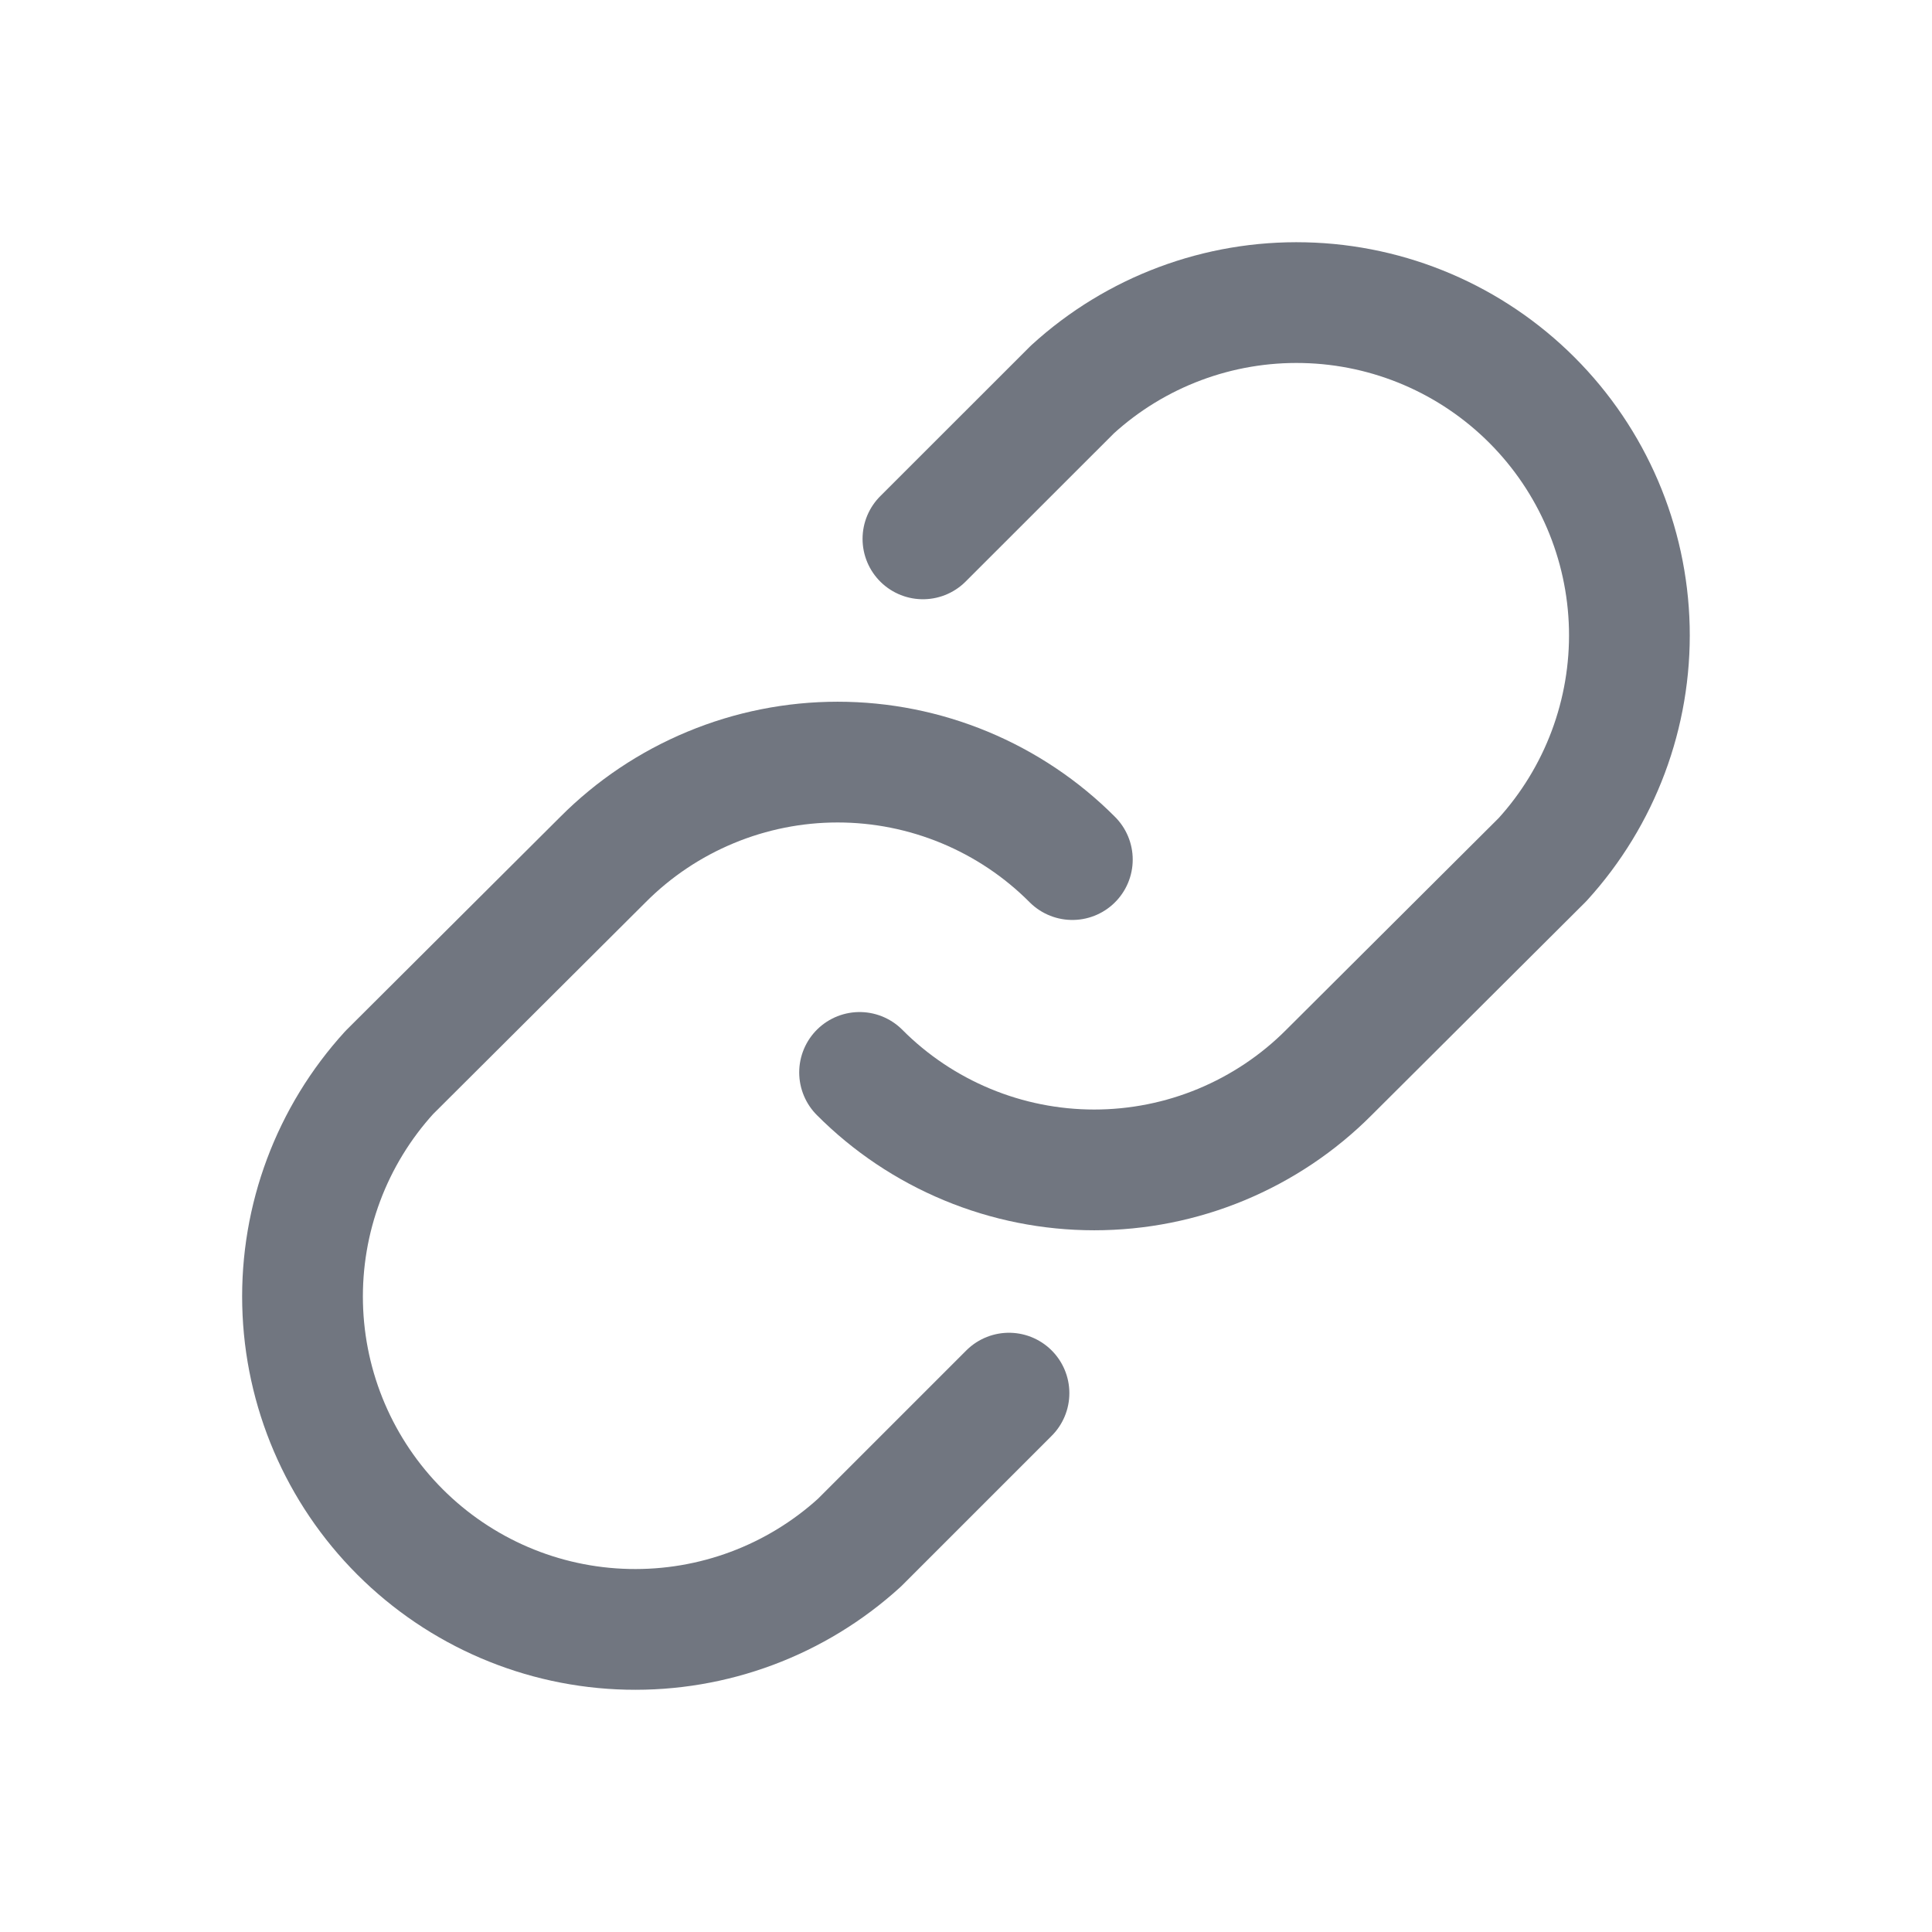 <svg width="24" height="24" viewBox="0 0 24 24" fill="none" xmlns="http://www.w3.org/2000/svg">
<path d="M11.465 6.694L13.322 4.838C14.107 4.121 15.139 3.735 16.202 3.76C17.265 3.784 18.278 4.218 19.03 4.97C19.782 5.722 20.215 6.734 20.24 7.797C20.264 8.861 19.878 9.892 19.162 10.678L16.509 13.322C16.127 13.706 15.672 14.01 15.172 14.218C14.672 14.426 14.135 14.533 13.593 14.533C13.052 14.533 12.515 14.426 12.015 14.218C11.514 14.01 11.06 13.706 10.678 13.322" stroke="#717680" stroke-width="1.5" stroke-linecap="round" stroke-linejoin="round"/>
<path d="M12.534 17.306L10.677 19.163C9.891 19.879 8.86 20.265 7.796 20.24C6.733 20.216 5.721 19.782 4.969 19.03C4.217 18.278 3.784 17.266 3.759 16.203C3.734 15.139 4.12 14.108 4.837 13.322L7.49 10.678C7.872 10.294 8.326 9.99 8.827 9.782C9.327 9.574 9.864 9.467 10.405 9.467C10.947 9.467 11.483 9.574 11.984 9.782C12.484 9.99 12.939 10.294 13.321 10.678" stroke="#717680" stroke-width="1.5" stroke-linecap="round" stroke-linejoin="round"/>
</svg>
